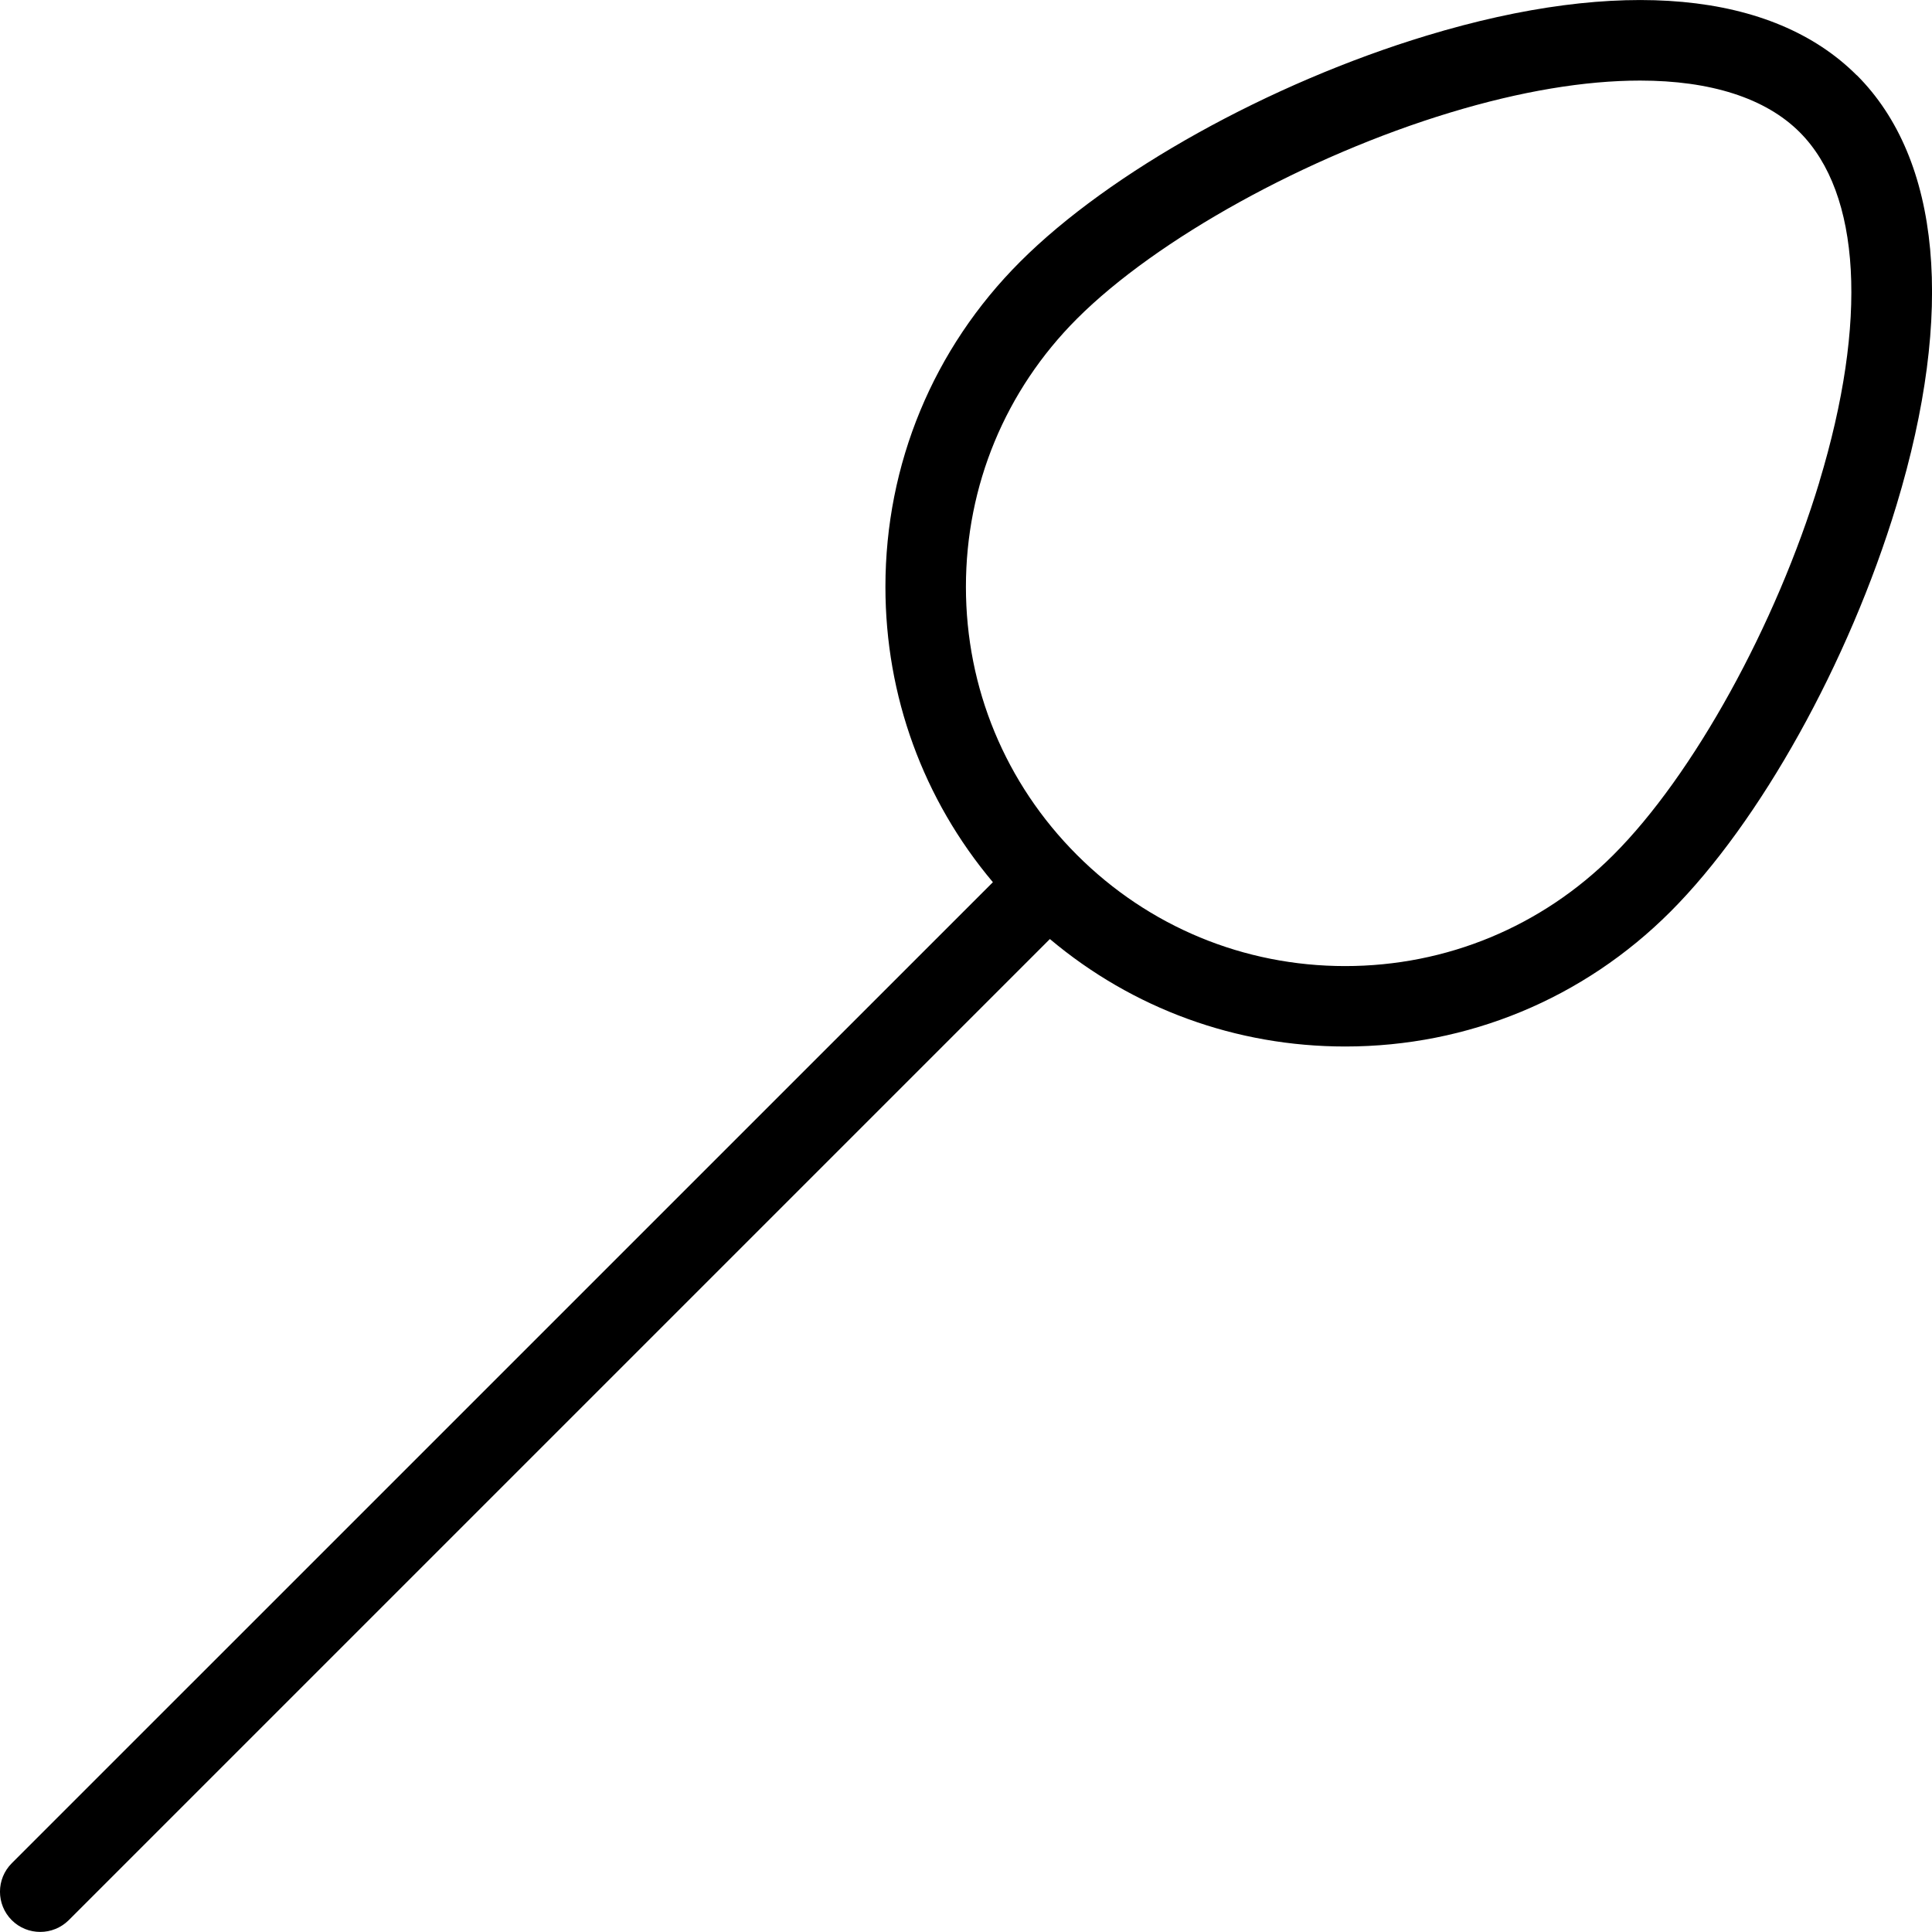 <?xml version="1.0" encoding="UTF-8"?>
<svg xmlns="http://www.w3.org/2000/svg" id="Layer_1" data-name="Layer 1" viewBox="0 0 24 24" width="512" height="512"><path d="M23.065,.935c-1.045-1.045-2.941-1.22-5.341-.493-1.954,.592-3.937,1.694-5.052,2.81-1.079,1.079-1.673,2.513-1.673,4.038,0,1.358,.471,2.642,1.335,3.669L.146,23.146c-.195,.195-.195,.512,0,.707,.098,.098,.226,.146,.354,.146s.256-.049,.354-.146L13.042,11.665c1.027,.864,2.312,1.335,3.669,1.335,1.525,0,2.959-.594,4.038-1.673,1.115-1.115,2.218-3.098,2.81-5.052,.727-2.399,.552-4.296-.493-5.341Zm-.464,5.052c-.539,1.779-1.567,3.642-2.56,4.634-.89,.89-2.073,1.38-3.331,1.38s-2.441-.49-3.331-1.38-1.38-2.073-1.38-3.331,.49-2.441,1.38-3.331c.992-.992,2.854-2.021,4.634-2.56,.88-.267,1.678-.398,2.361-.398,.872,0,1.558,.216,1.983,.642,.76,.761,.849,2.344,.243,4.345Z"/></svg>
